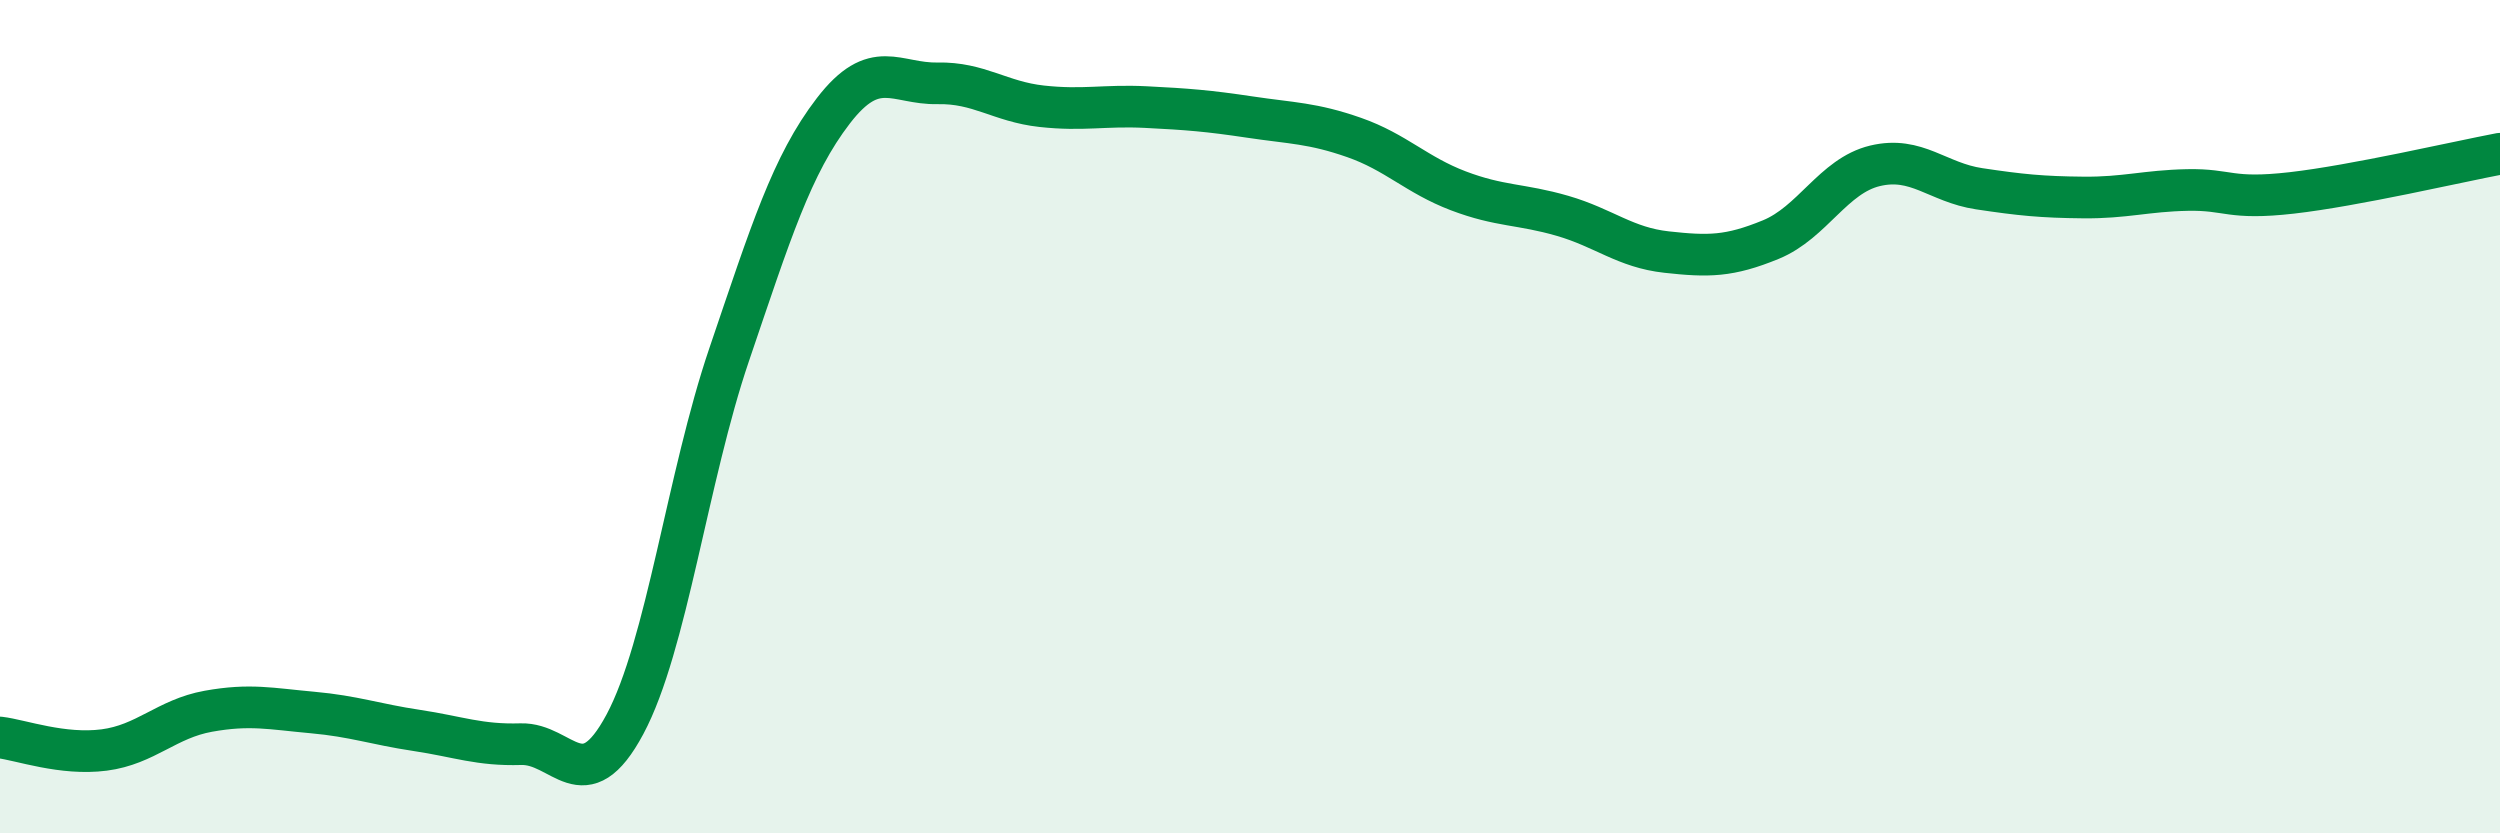 
    <svg width="60" height="20" viewBox="0 0 60 20" xmlns="http://www.w3.org/2000/svg">
      <path
        d="M 0,17.7 C 0.5,17.76 1.5,18.13 2.5,18 C 3.5,17.87 4,17.25 5,17.07 C 6,16.89 6.5,17.01 7.5,17.1 C 8.5,17.19 9,17.38 10,17.53 C 11,17.68 11.5,17.89 12.5,17.86 C 13.5,17.83 14,19.25 15,17.38 C 16,15.51 16.5,11.45 17.5,8.51 C 18.5,5.57 19,3.96 20,2.66 C 21,1.36 21.5,2.02 22.5,2 C 23.5,1.98 24,2.44 25,2.55 C 26,2.66 26.5,2.52 27.5,2.57 C 28.5,2.62 29,2.66 30,2.81 C 31,2.96 31.5,2.95 32.5,3.3 C 33.5,3.65 34,4.2 35,4.58 C 36,4.96 36.5,4.89 37.5,5.18 C 38.5,5.47 39,5.94 40,6.05 C 41,6.16 41.5,6.16 42.5,5.75 C 43.5,5.34 44,4.22 45,3.98 C 46,3.74 46.5,4.38 47.5,4.53 C 48.5,4.68 49,4.73 50,4.74 C 51,4.75 51.5,4.58 52.5,4.56 C 53.5,4.54 53.5,4.8 55,4.63 C 56.5,4.46 59,3.88 60,3.69L60 20L0 20Z"
        fill="#008740"
        opacity="0.1"
        stroke-linecap="round"
        stroke-linejoin="round"
      />
      <path
        d="M 0,17.7 C 0.5,17.76 1.5,18.13 2.5,18 C 3.5,17.87 4,17.25 5,17.07 C 6,16.89 6.5,17.01 7.5,17.1 C 8.5,17.19 9,17.38 10,17.53 C 11,17.68 11.5,17.89 12.5,17.86 C 13.5,17.83 14,19.25 15,17.38 C 16,15.51 16.5,11.45 17.5,8.51 C 18.5,5.57 19,3.96 20,2.66 C 21,1.36 21.5,2.02 22.5,2 C 23.5,1.98 24,2.44 25,2.55 C 26,2.66 26.5,2.52 27.5,2.57 C 28.5,2.62 29,2.66 30,2.81 C 31,2.96 31.5,2.95 32.5,3.3 C 33.5,3.65 34,4.2 35,4.58 C 36,4.96 36.5,4.89 37.5,5.18 C 38.5,5.47 39,5.94 40,6.05 C 41,6.16 41.5,6.16 42.5,5.75 C 43.5,5.34 44,4.22 45,3.98 C 46,3.74 46.5,4.38 47.5,4.53 C 48.5,4.68 49,4.73 50,4.74 C 51,4.75 51.5,4.58 52.5,4.56 C 53.5,4.54 53.5,4.8 55,4.63 C 56.5,4.46 59,3.88 60,3.69"
        stroke="#008740"
        stroke-width="1"
        fill="none"
        stroke-linecap="round"
        stroke-linejoin="round"
      />
    </svg>
  